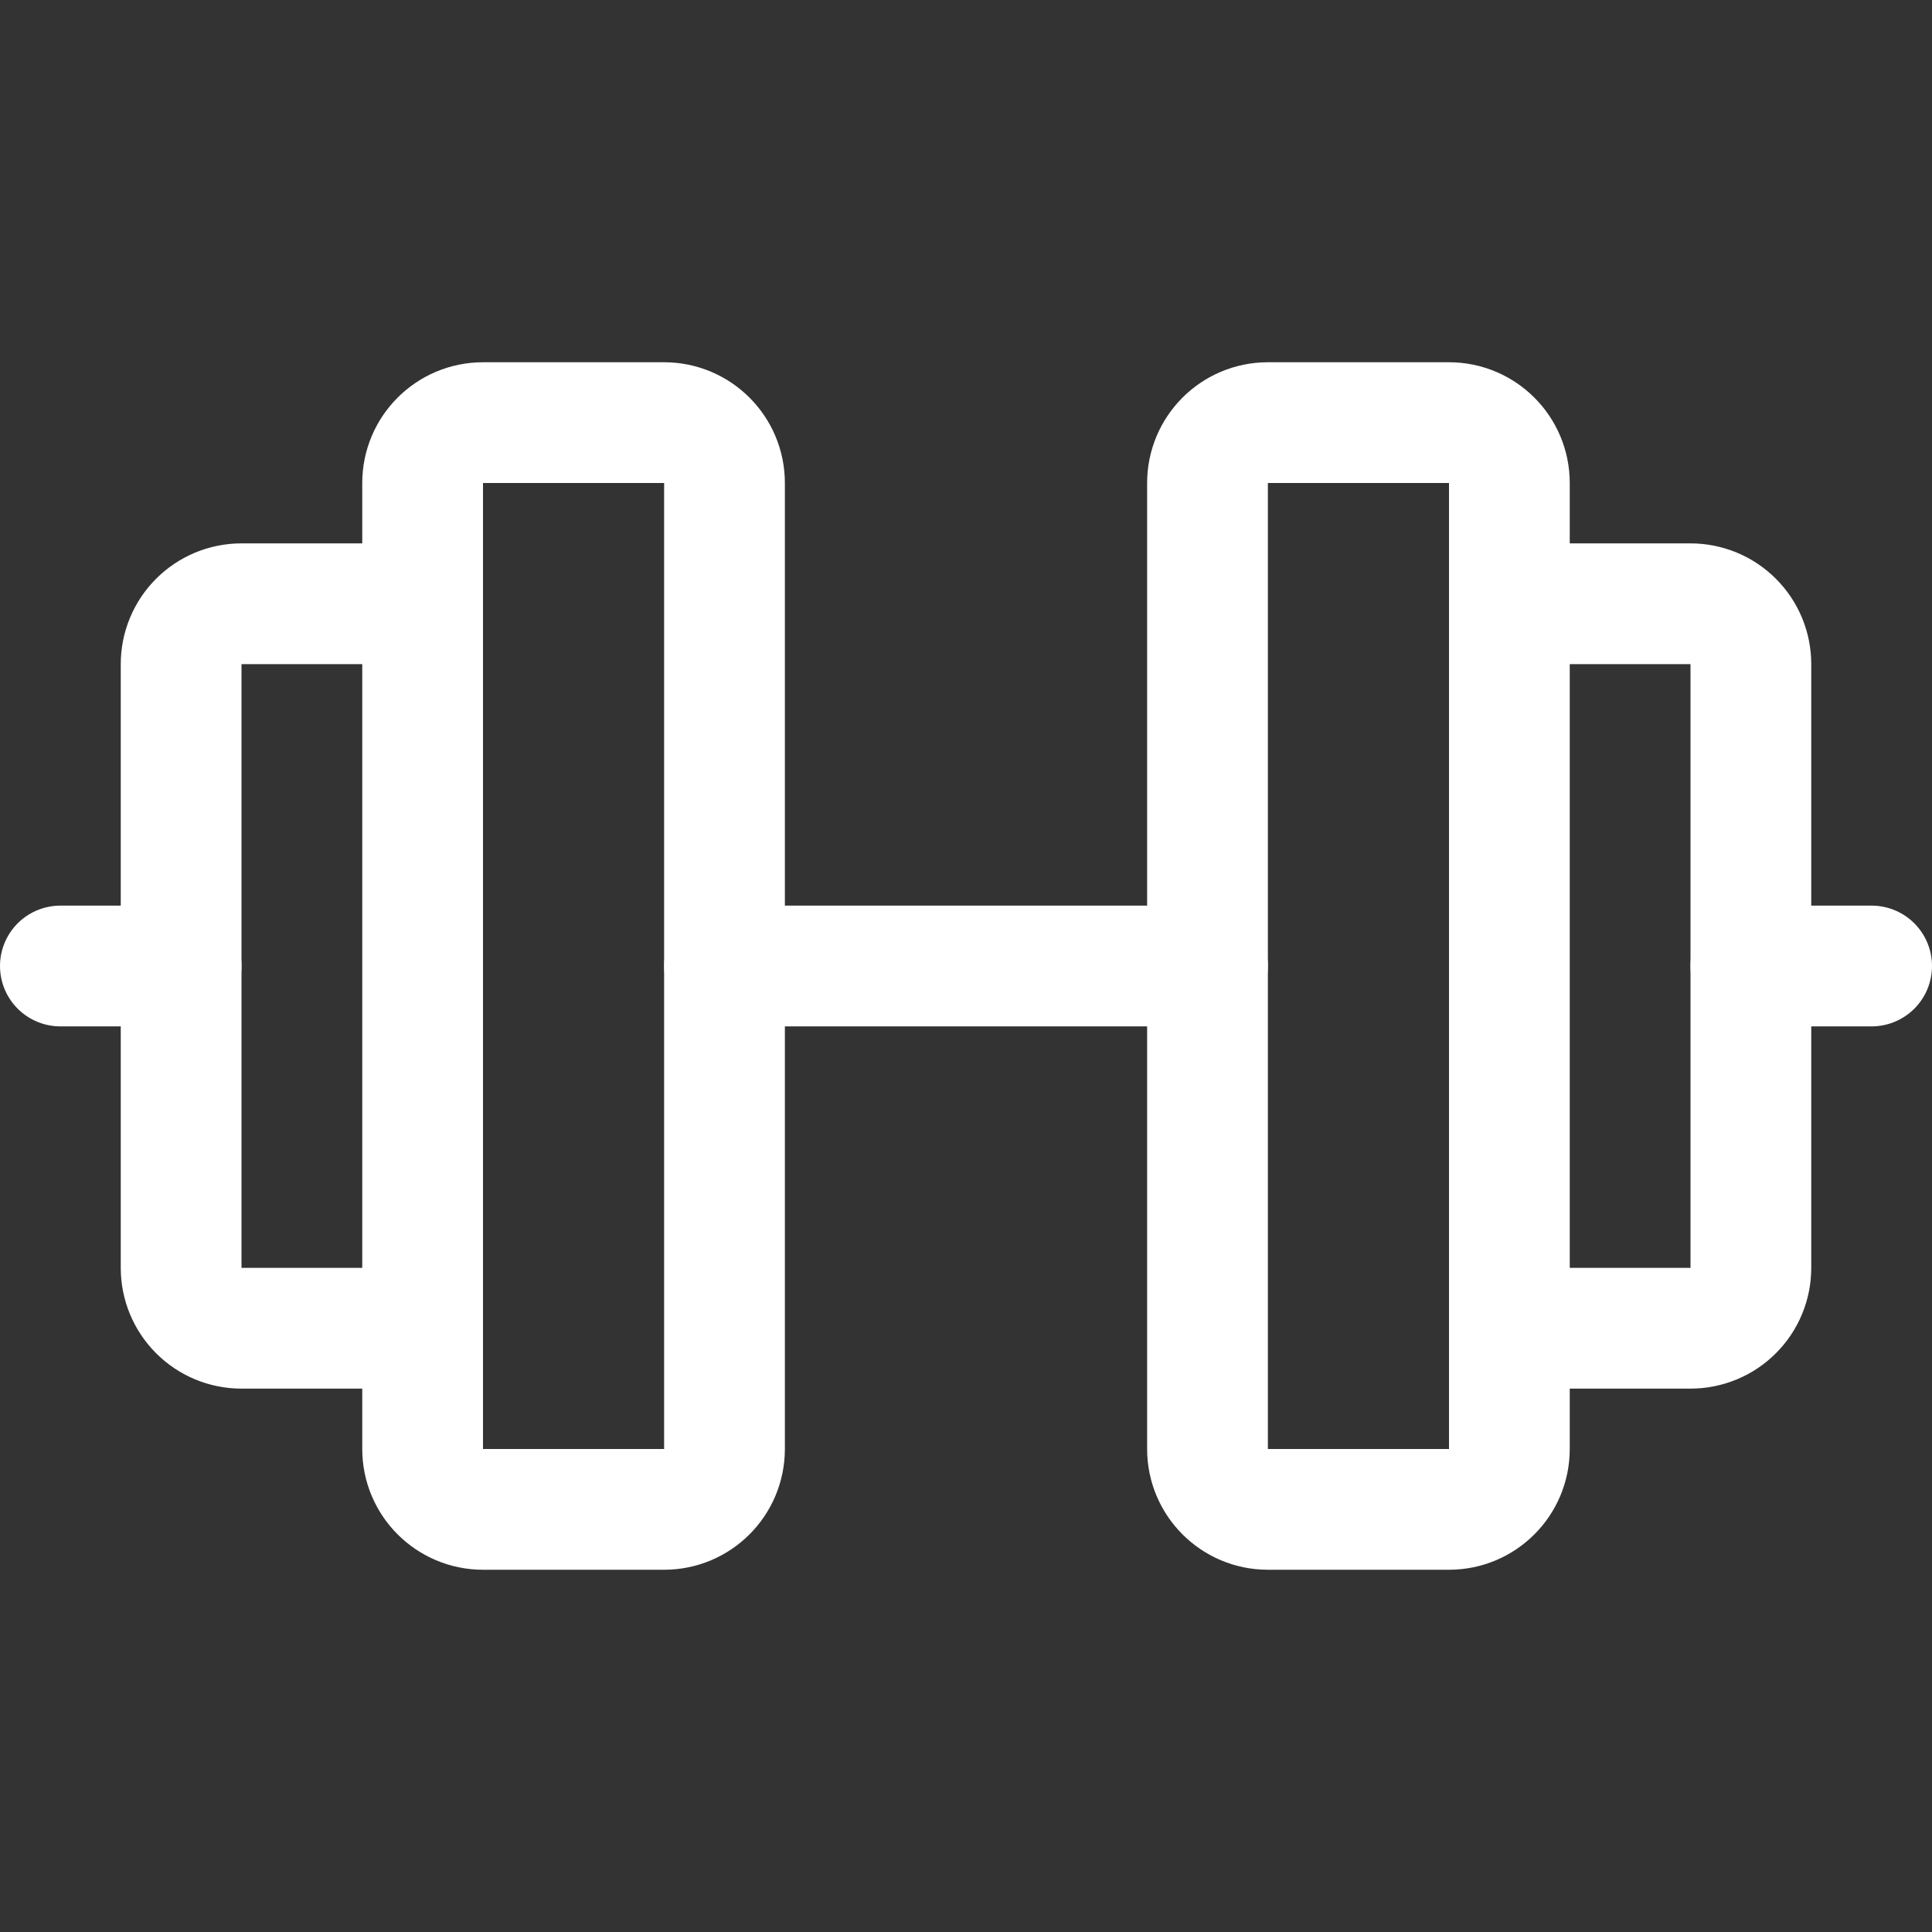 <svg width="32" height="32" viewBox="0 0 32 32" fill="none" xmlns="http://www.w3.org/2000/svg">
<rect x="0" y="0" width="32" height="32" fill="#333333" stroke="none"/>
<g id="Phosphor Icons / Barbell">
<path id="Vector" d="M11 7H8C7.448 7 7 7.448 7 8V24C7 24.552 7.448 25 8 25H11C11.552 25 12 24.552 12 24V8C12 7.448 11.552 7 11 7Z" stroke="white" stroke-width="2" stroke-linecap="round" stroke-linejoin="round"/>
<path id="Vector_2" d="M24 7H21C20.448 7 20 7.448 20 8V24C20 24.552 20.448 25 21 25H24C24.552 25 25 24.552 25 24V8C25 7.448 24.552 7 24 7Z" stroke="white" stroke-width="2" stroke-linecap="round" stroke-linejoin="round"/>
<path id="Vector_3" d="M25 10H28C28.265 10 28.52 10.105 28.707 10.293C28.895 10.48 29 10.735 29 11V21C29 21.265 28.895 21.52 28.707 21.707C28.52 21.895 28.265 22 28 22H25" stroke="white" stroke-width="2" stroke-linecap="round" stroke-linejoin="round"/>
<path id="Vector_4" d="M7 22H4C3.735 22 3.48 21.895 3.293 21.707C3.105 21.52 3 21.265 3 21V11C3 10.735 3.105 10.48 3.293 10.293C3.48 10.105 3.735 10 4 10H7" stroke="white" stroke-width="2" stroke-linecap="round" stroke-linejoin="round"/>
<path id="Vector_5" d="M12 16H20" stroke="white" stroke-width="2" stroke-linecap="round" stroke-linejoin="round"/>
<path id="Vector_6" d="M29 16H31" stroke="white" stroke-width="2" stroke-linecap="round" stroke-linejoin="round"/>
<path id="Vector_7" d="M1 16H3" stroke="white" stroke-width="2" stroke-linecap="round" stroke-linejoin="round"/>
</g>
</svg>
